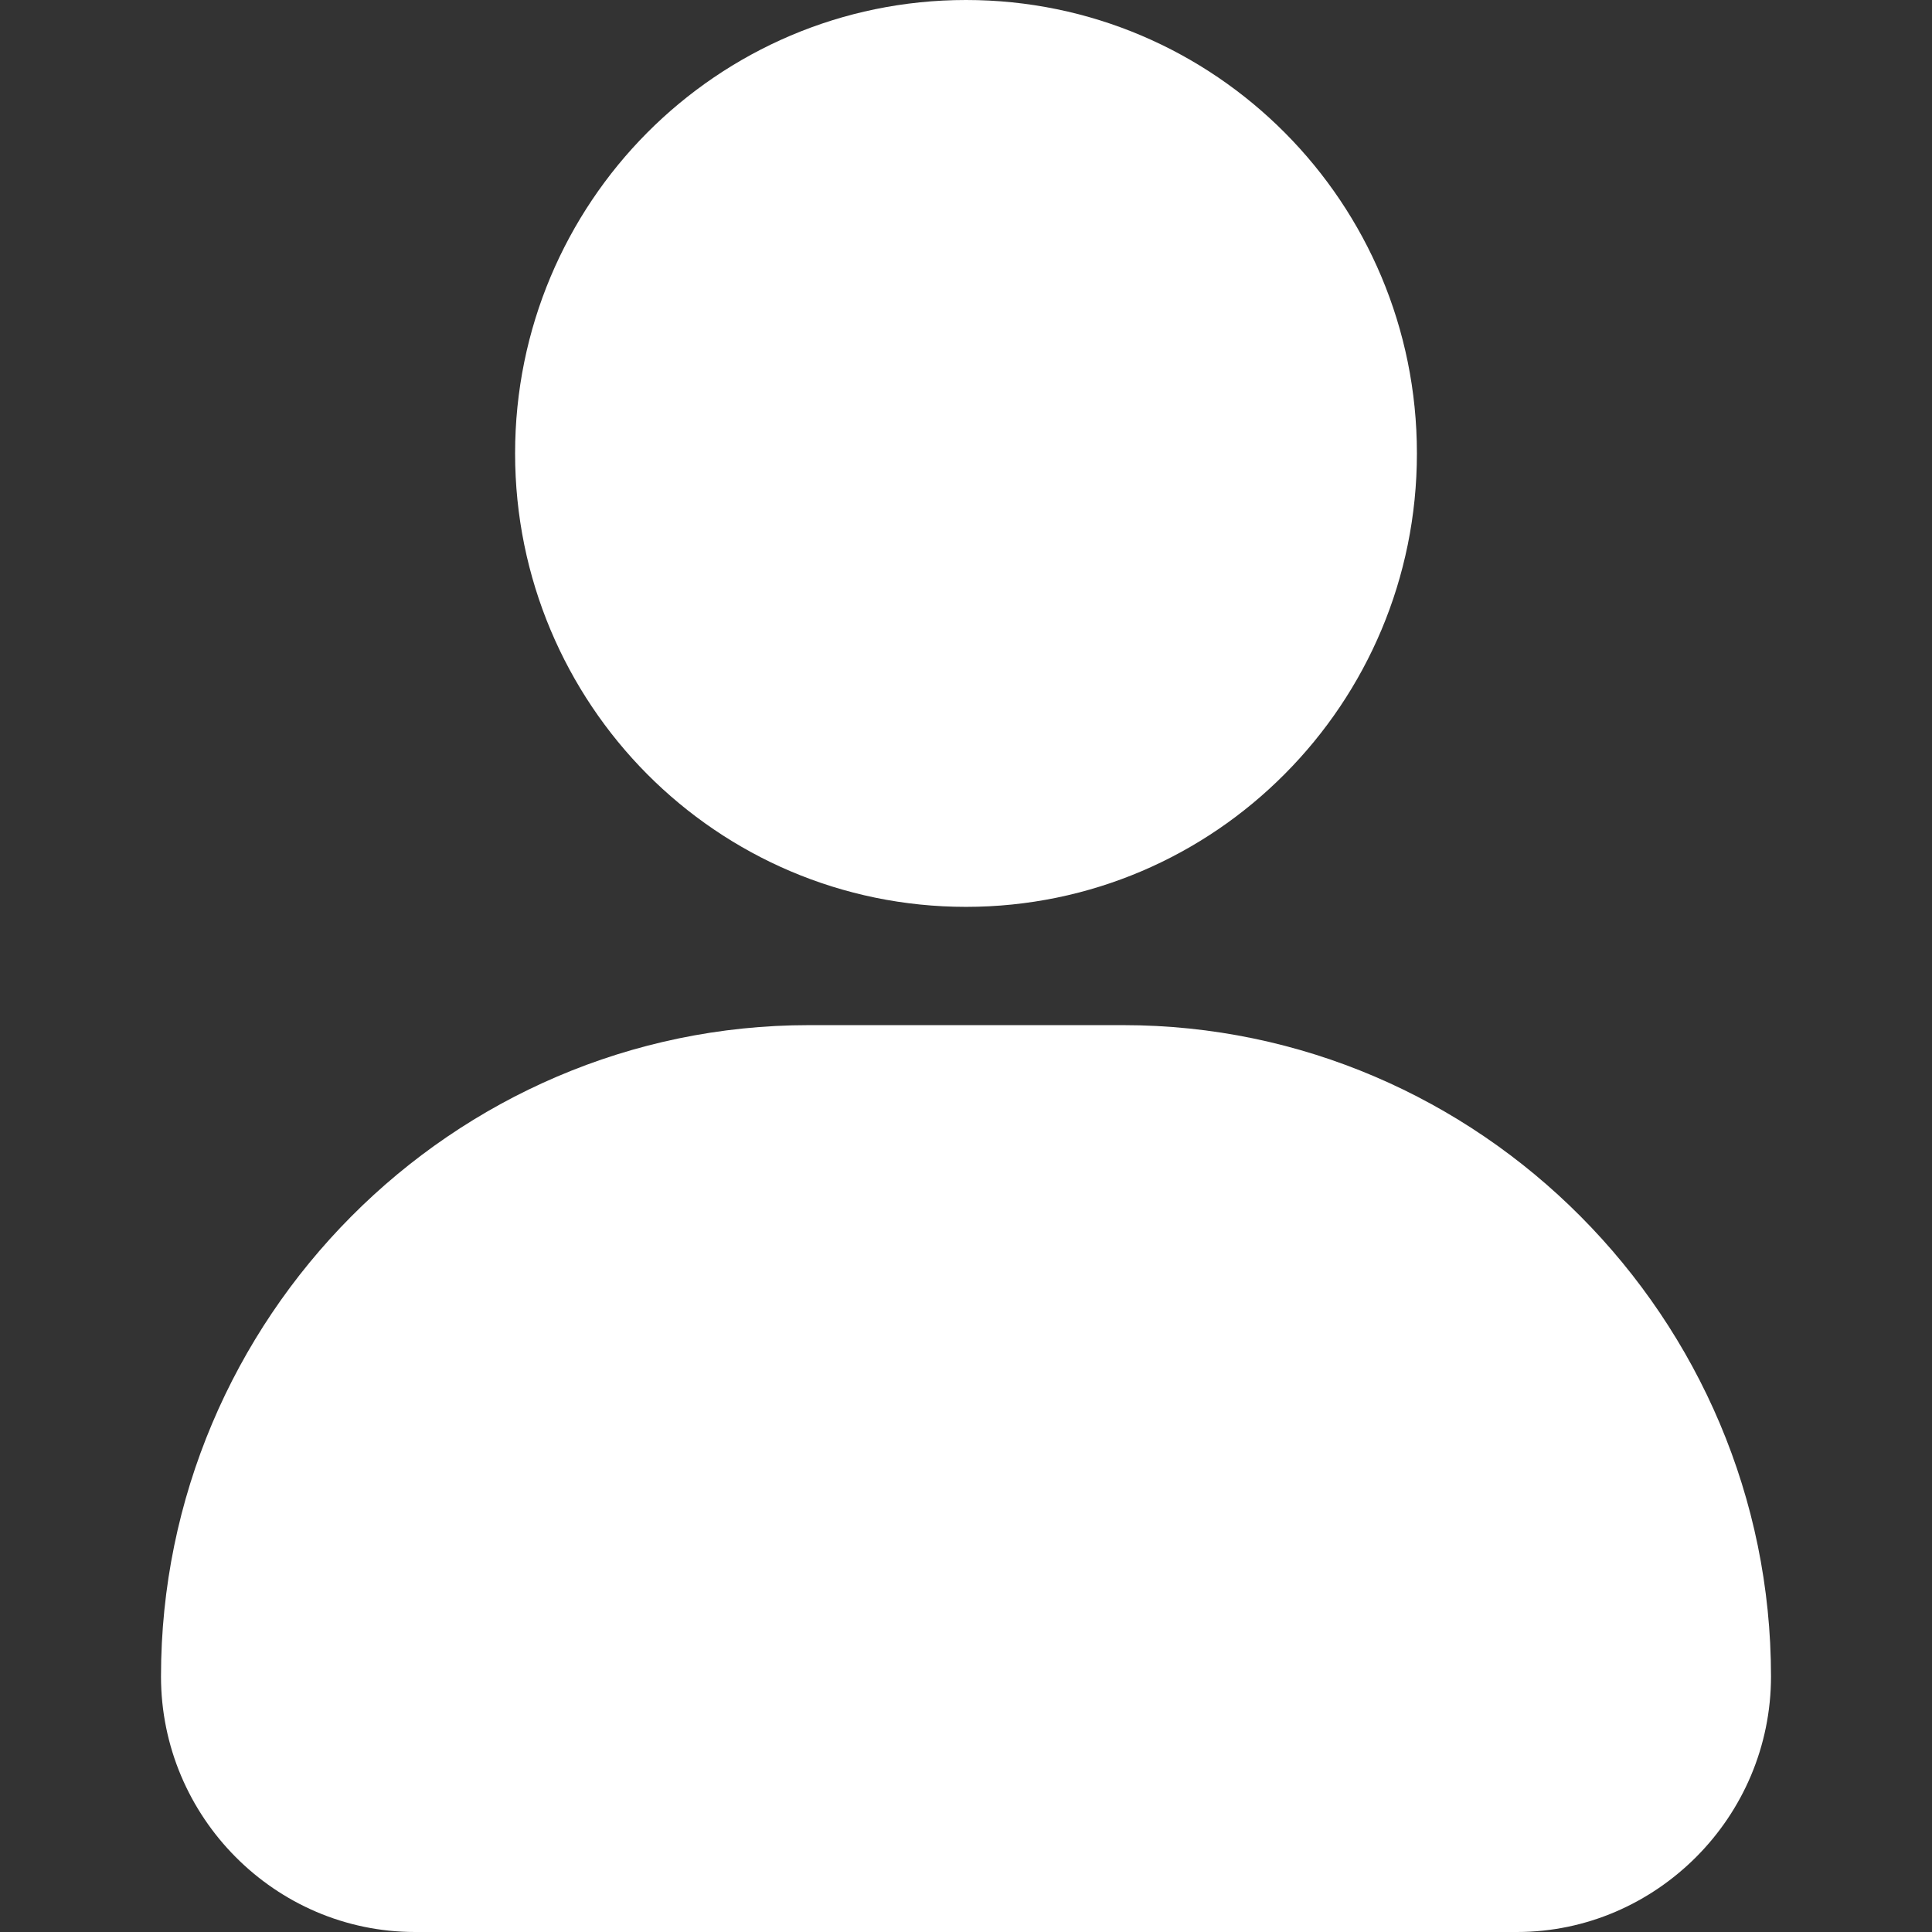 <?xml version="1.0" encoding="UTF-8"?>
<svg width="18px" height="18px" viewBox="0 0 18 18" version="1.1" xmlns="http://www.w3.org/2000/svg" xmlns:xlink="http://www.w3.org/1999/xlink">
    <rect x="0" y="0" width="18" height="18" fill="#333333" stroke="none"/>
    <title>SettingsIcons</title>
    <g id="SettingsIcons" stroke="none" stroke-width="1" fill="none" fill-rule="evenodd">
        <path d="M9,0 C10.161,0 11.211,0.473 11.971,1.237 C12.731,2.001 13.201,3.058 13.201,4.224 C13.201,5.39 12.731,6.446 11.971,7.21 C11.211,7.976 10.16,8.449 9,8.449 C7.84,8.449 6.789,7.976 6.029,7.212 C5.27,6.448 4.799,5.39 4.799,4.224 C4.799,3.058 5.27,2.001 6.029,1.237 C6.789,0.473 7.84,0 9,0 L9,0 Z M7.535,9.551 L10.465,9.551 C12.124,9.551 13.633,10.234 14.726,11.333 C15.821,12.434 16.5,13.951 16.5,15.619 C16.5,16.273 16.234,16.868 15.805,17.299 C15.374,17.732 14.782,18 14.133,18 L3.867,18 C3.215,18 2.623,17.732 2.195,17.301 C1.766,16.87 1.5,16.274 1.5,15.619 C1.5,13.951 2.179,12.434 3.272,11.334 C4.365,10.234 5.875,9.551 7.535,9.551 Z" id="Shape" fill="#FFFFFF" fill-rule="nonzero"></path>
    </g>
</svg>